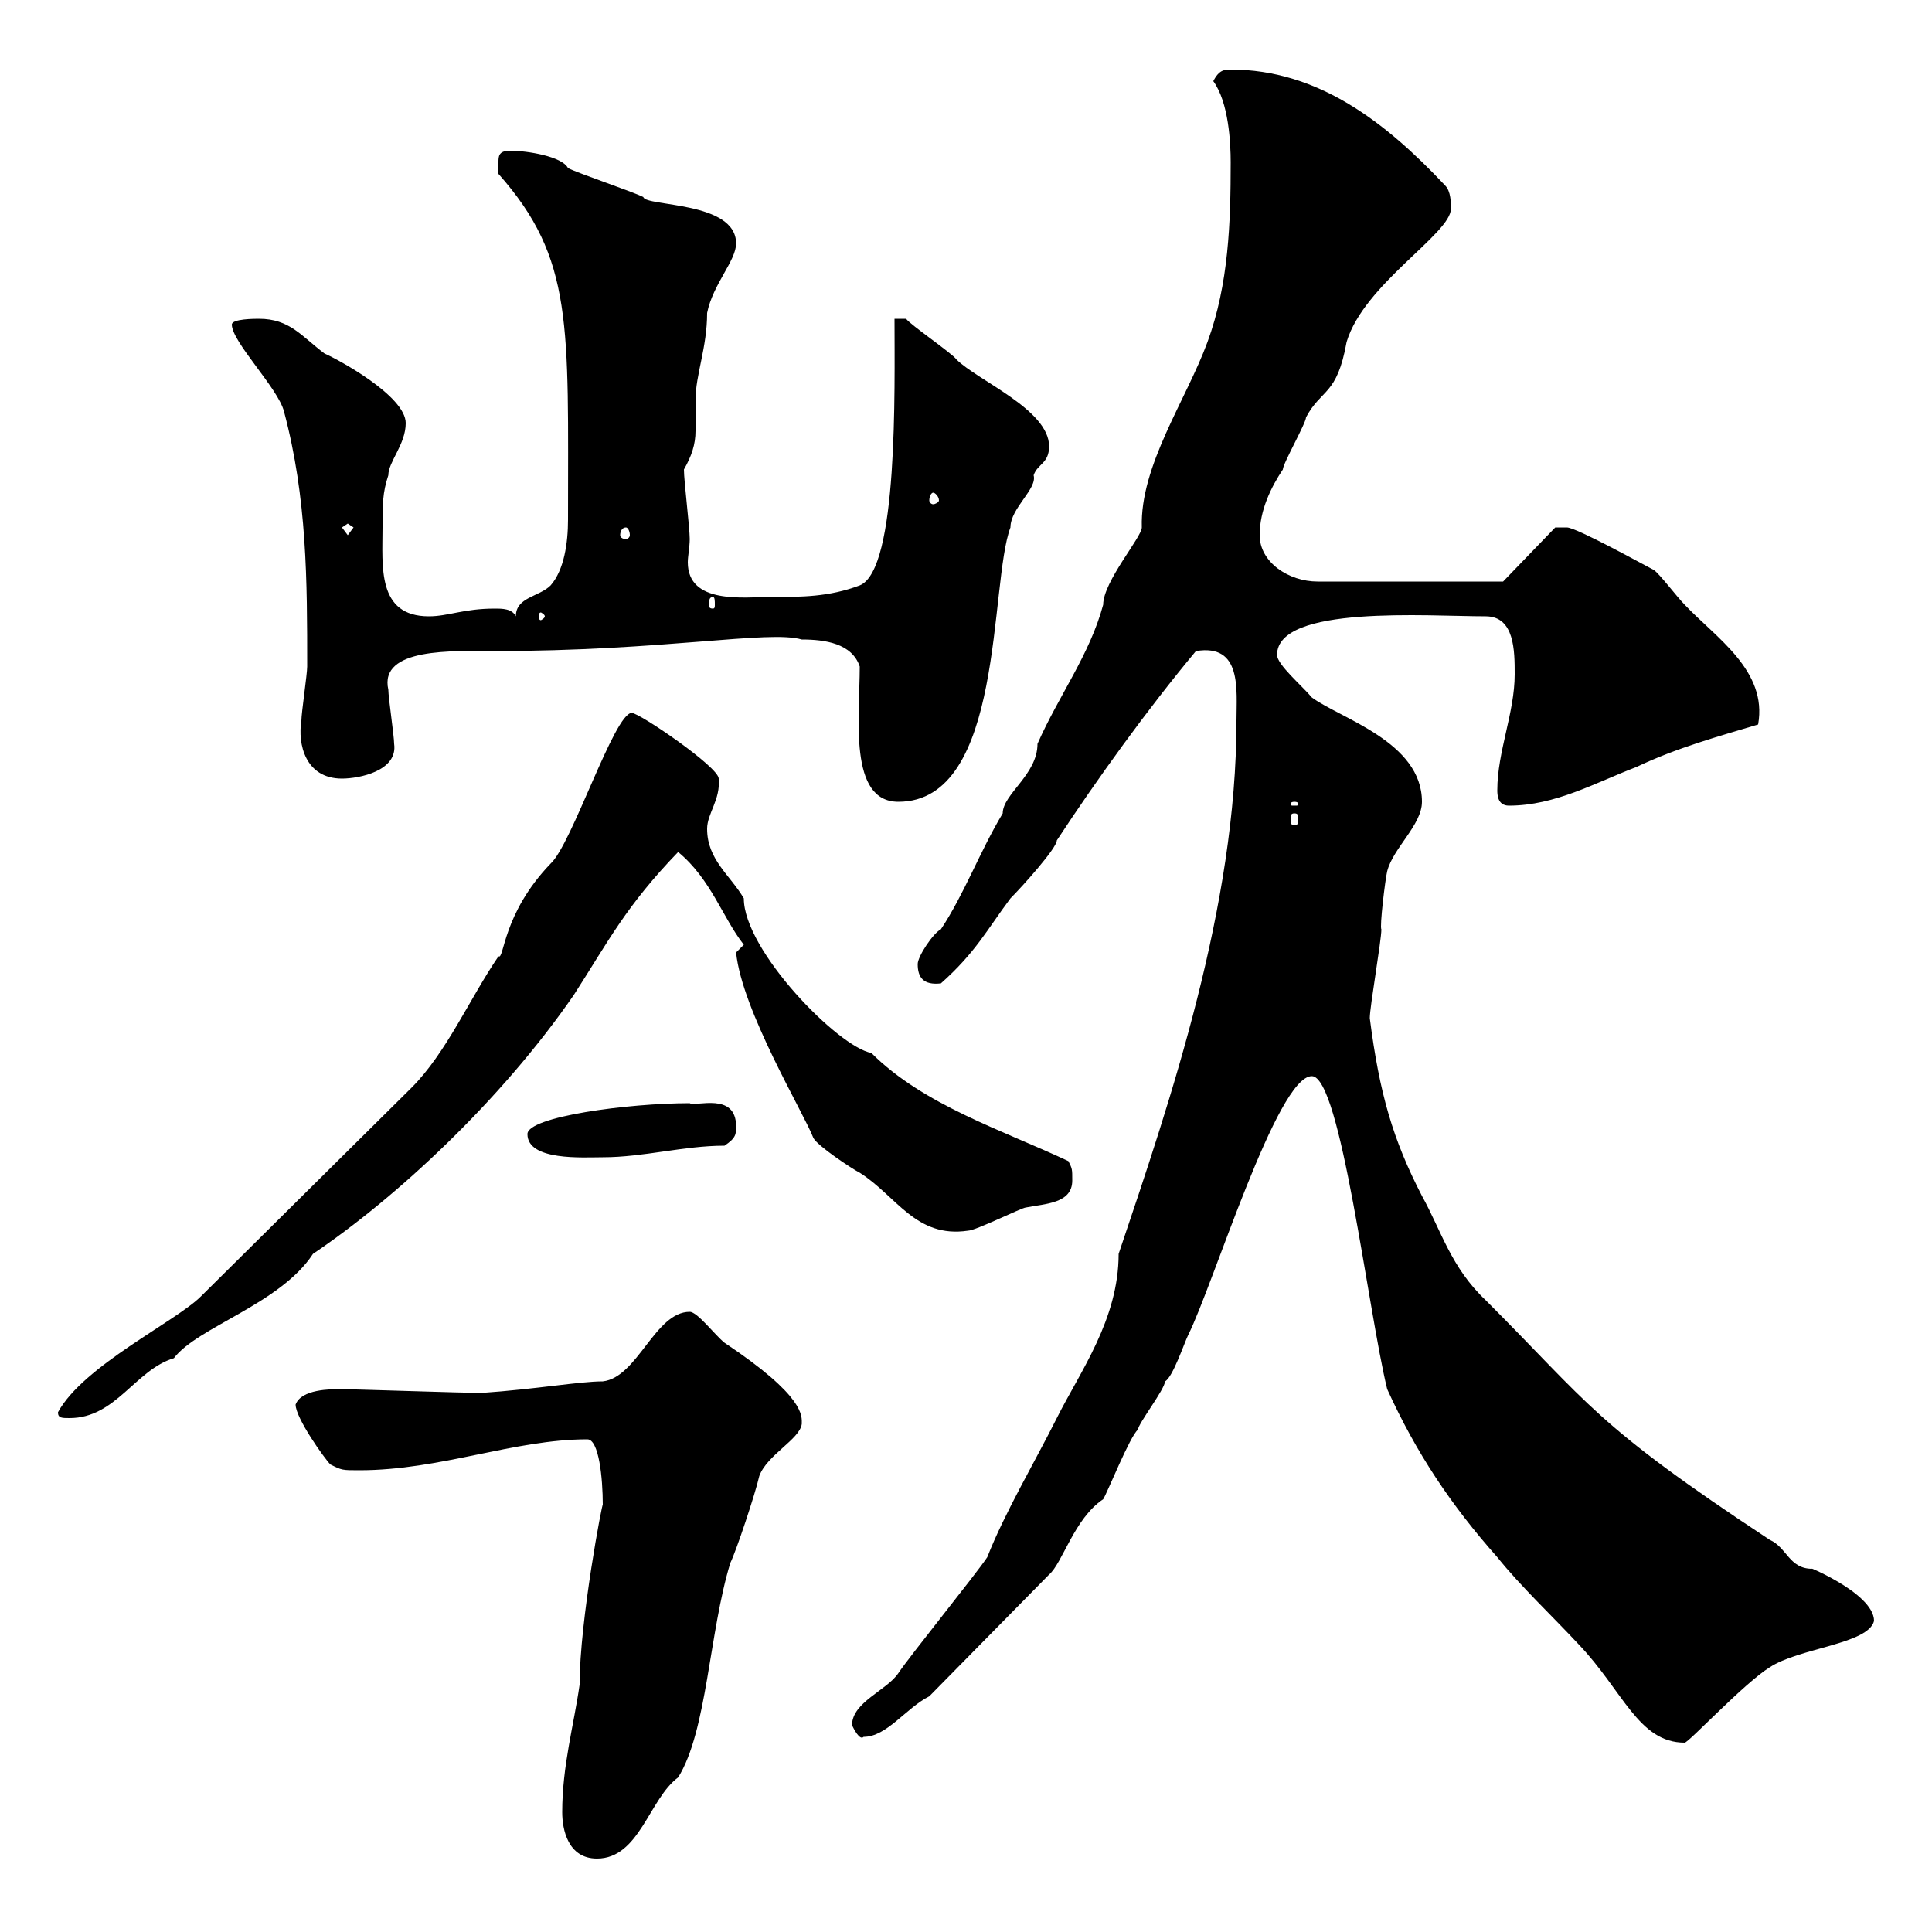 <svg xmlns="http://www.w3.org/2000/svg" xmlns:xlink="http://www.w3.org/1999/xlink" width="300" height="300"><path d="M87.30 281.40C87.30 284.10 88.20 288.60 92.70 288.60C99.30 288.60 100.80 279.30 105.30 276C109.80 268.80 110.10 253.50 113.40 242.70C114.30 240.90 117.30 231.90 117.90 229.20C119.10 225.90 124.20 223.50 124.50 221.10C124.50 219.90 125.10 216.90 112.50 208.50C111 207.30 108.30 203.70 107.10 203.70C101.70 203.70 99 213.90 93.60 214.50C90 214.50 83.40 215.70 74.70 216.30C72.60 216.30 54 215.70 53.10 215.70C51.30 215.70 46.80 215.70 45.90 218.10C45.90 220.20 50.40 226.50 51.30 227.40C53.10 228.30 53.10 228.30 55.80 228.30C68.40 228.30 79.80 223.50 91.20 223.50C93 223.50 93.60 229.50 93.60 233.70C93.60 232.80 90 251.70 90 261.60C89.10 267.90 87.30 274.20 87.30 281.40ZM203.70 167.10C208.20 167.10 212.40 203.40 215.40 215.70C219.90 225.60 225.30 233.70 232.50 241.80C236.10 246.30 241.20 251.10 245.10 255.30C252 262.50 254.40 270.60 261.60 270.60C262.20 270.60 270.90 261.30 274.80 258.90C279.30 255.90 290.10 255.30 291 251.70C291 247.20 279.30 242.70 281.40 243.60C277.80 243.60 277.50 240.30 274.80 239.10C247.50 221.10 246.90 218.10 230.70 201.90C225.30 196.80 223.80 191.10 220.80 185.70C216.30 177 214.20 169.80 212.70 158.10C212.70 156.30 214.50 146.10 214.50 144.30C214.20 144 215.10 136.50 215.40 135.30C216.30 131.70 220.80 128.10 220.80 124.50C220.80 115.20 208.20 111.60 203.70 108.30C202.20 106.50 198.30 103.20 198.30 101.70C198.30 93.90 221.70 95.70 230.70 95.70C235.20 95.70 235.20 101.10 235.20 104.70C235.20 110.70 232.50 116.70 232.50 122.70C232.50 123.30 232.50 125.10 234.30 125.10C241.50 125.10 247.80 121.50 254.10 119.10C260.40 116.10 267 114.30 273 112.50C274.50 104.10 266.40 99 261.60 93.90C260.40 92.70 257.70 89.10 256.80 88.50C255.60 87.90 244.80 81.90 243.30 81.90L241.50 81.90L233.40 90.30L204.60 90.30C200.10 90.30 195.60 87.30 195.60 83.10C195.60 79.20 197.40 75.60 199.20 72.90C199.20 72 202.80 65.70 202.80 64.80C205.20 60.30 207.60 61.50 209.10 53.10C211.80 44.10 225.30 36.30 225.30 32.40C225.30 31.50 225.30 29.70 224.40 28.80C215.10 18.90 204.60 10.80 191.10 10.80C190.20 10.80 189.30 10.80 188.40 12.60C190.80 15.90 191.10 22.20 191.10 25.20C191.10 34.50 190.80 44.10 187.50 53.10C184.20 62.10 177 72.30 177.30 81.90C177.30 83.40 171.30 90.30 171.30 93.90C169.20 101.70 164.40 108 161.10 115.50C161.10 120.30 155.70 123.30 155.70 126.30C152.10 132.30 149.70 138.90 146.10 144.30C144.90 144.90 142.50 148.50 142.50 149.70C142.50 151.80 143.40 153 146.10 152.70C151.50 147.90 153.30 144.30 156.90 139.50C158.70 137.70 164.10 131.70 164.10 130.50C170.40 120.90 178.20 110.10 185.70 101.10C192.90 99.90 192 107.10 192 111.90C192 140.70 181.80 170.70 173.70 194.70C173.70 204.90 167.70 213 164.10 220.20C160.80 226.80 156 234.90 153.30 241.80C151.50 244.50 141.30 257.10 139.50 259.80C137.70 262.50 132.30 264.30 132.30 267.90C132.60 268.50 133.50 270.30 134.10 269.70C137.70 269.70 140.70 265.20 144.30 263.40L162.90 244.50C165 242.70 166.80 235.80 171.30 232.80C171.90 231.90 175.50 222.90 176.70 222C176.70 221.10 180.90 215.70 180.90 214.50C182.10 213.90 183.90 208.50 184.50 207.30C188.40 199.50 198.30 167.10 203.70 167.10ZM9 219.30C9 220.20 9.60 220.20 10.80 220.20C18 220.20 21 212.70 27 210.90C30.60 206.10 43.50 202.50 48.60 194.70C61.50 186 77.70 171 89.10 154.50C94.50 146.10 97.20 140.70 105.30 132.30C110.40 136.50 112.20 142.50 115.50 146.70L114.30 147.90C115.20 156.90 124.80 172.80 126.30 176.70C126.90 177.90 132.30 181.50 133.50 182.10C139.20 185.70 142.20 192.30 150.30 191.10C151.50 191.10 158.70 187.50 159.30 187.50C162.30 186.90 166.50 186.90 166.50 183.30C166.50 181.50 166.50 181.50 165.90 180.30C155.70 175.50 143.40 171.60 135.30 163.50C130.20 162.60 115.50 147.60 115.50 139.50C113.40 135.90 109.80 133.50 109.80 128.70C109.80 126.30 111.90 124.20 111.60 120.90C111.60 119.10 99.30 110.70 98.10 110.70C95.40 110.70 88.80 131.10 85.50 134.10C78 141.90 78.30 149.10 77.40 148.50C72.90 155.10 69.30 163.50 63.90 168.90L31.20 201.30C27.30 205.20 12.90 212.10 9 219.30ZM81.90 176.10C81.90 180.30 90.60 179.70 93.60 179.70C99.90 179.70 106.20 177.90 112.50 177.90C114.30 176.70 114.30 176.10 114.30 174.90C114.30 169.50 108 171.90 107.10 171.30C97.50 171.30 81.90 173.40 81.90 176.10ZM201 126.30C201.60 126.30 201.60 126.60 201.60 127.50C201.60 127.80 201.60 128.10 201 128.10C200.40 128.10 200.40 127.80 200.40 127.50C200.40 126.60 200.40 126.30 201 126.30ZM201 124.50C201.60 124.50 201.60 124.80 201.60 124.80C201.60 125.10 201.60 125.10 201 125.10C200.40 125.10 200.40 125.10 200.40 124.80C200.40 124.80 200.40 124.50 201 124.50ZM133.50 103.50C133.50 111.30 131.70 124.50 139.50 124.50C156 124.50 153.60 90.60 156.90 81.90C156.90 78.90 161.10 75.90 160.50 73.80C161.10 72 162.90 72 162.90 69.30C162.90 63.60 151.80 59.10 148.50 55.80C147.90 54.90 141.30 50.40 140.70 49.50L138.90 49.50C138.90 60.30 139.50 88.50 133.50 90.90C128.70 92.70 124.50 92.70 119.70 92.70C115.50 92.70 106.80 93.90 106.80 87.30C106.80 86.40 107.10 84.90 107.10 83.70C107.10 81.90 106.20 74.70 106.20 72.90C107.40 70.80 108 69 108 66.90C108 65.40 108 63.60 108 62.10C108 58.20 109.80 54 109.80 48.60C110.70 44.10 114.30 40.50 114.30 37.80C114.30 31.20 100.20 32.10 99.90 30.60C98.10 29.70 90 27 88.20 26.10C87.30 24.30 81.90 23.40 79.20 23.40C77.40 23.40 77.40 24.30 77.40 25.20C77.40 26.10 77.40 27 77.40 27C89.10 40.20 88.20 50.40 88.20 80.70C88.20 84.30 87.60 88.50 85.50 90.90C83.70 92.70 80.10 92.70 80.10 95.70C79.50 94.50 78 94.50 76.80 94.50C72 94.50 69.60 95.70 66.60 95.70C58.50 95.70 59.40 87.90 59.40 81.90C59.40 78.30 59.40 76.50 60.30 73.80C60.30 71.70 63 69 63 65.70C63 61.50 52.50 55.80 50.40 54.90C46.80 52.20 45 49.50 40.20 49.50C39.60 49.50 36 49.50 36 50.40C36 53.10 43.20 60.30 44.10 63.90C47.70 77.40 47.70 90.30 47.70 103.50C47.70 104.70 46.80 110.70 46.80 111.90C46.20 115.50 47.40 120.90 53.10 120.90C55.80 120.90 61.80 119.70 61.20 115.50C61.20 114.30 60.30 108.30 60.30 107.10C58.80 100.50 70.50 101.10 76.50 101.10C103.20 101.10 119.40 97.80 124.50 99.30C128.10 99.30 132.30 99.90 133.50 103.50ZM84.60 95.70C84.60 96 84 96.30 84 96.30C83.70 96.30 83.70 96 83.70 95.70C83.70 95.40 83.70 95.10 84 95.10C84 95.10 84.60 95.40 84.60 95.70ZM110.70 92.70C111 92.70 111 93.30 111 93.90C111 94.20 111 94.50 110.70 94.50C110.10 94.50 110.10 94.20 110.10 93.90C110.10 93.30 110.10 92.70 110.70 92.70ZM53.10 81.90L54 81.30L54.90 81.90L54 83.10ZM97.20 81.90C97.50 81.90 97.80 82.50 97.80 83.10C97.80 83.40 97.50 83.70 97.20 83.70C96.60 83.70 96.30 83.40 96.30 83.10C96.30 82.50 96.60 81.90 97.20 81.90ZM144.90 76.50C145.20 76.50 145.80 77.10 145.80 77.70C145.80 78 145.20 78.30 144.90 78.30C144.60 78.30 144.30 78 144.30 77.70C144.30 77.10 144.60 76.50 144.90 76.50Z"/></svg>